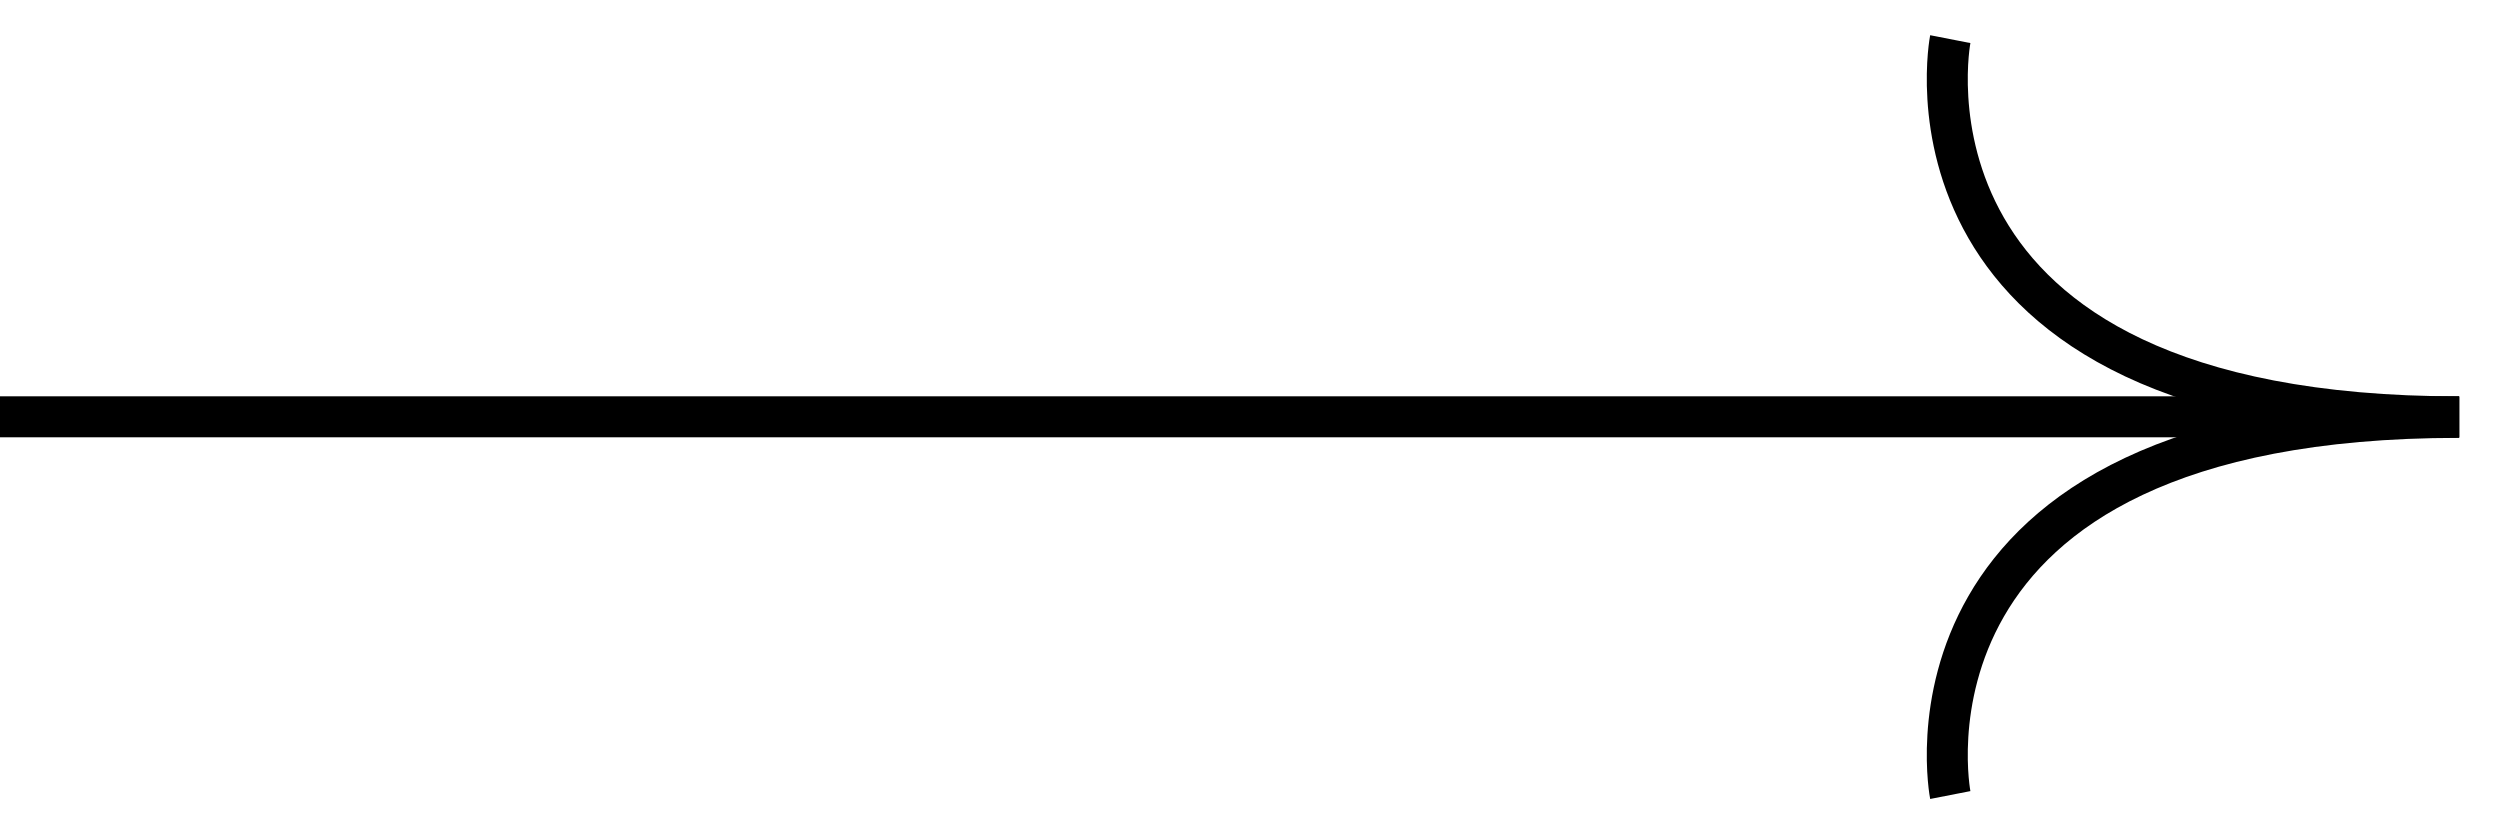 <?xml version="1.0" encoding="UTF-8"?> <svg xmlns="http://www.w3.org/2000/svg" width="61" height="20" viewBox="0 0 61 20" fill="none"> <path d="M47.587 0.955C47.587 0.955 45.786 10.171 60.004 10.171" stroke="black" stroke-miterlimit="10"></path> <path d="M60.004 10.17L0 10.17" stroke="black" stroke-miterlimit="10"></path> <path d="M47.587 19.399C47.587 19.399 45.786 10.184 60.004 10.184" stroke="black" stroke-miterlimit="10"></path> </svg> 